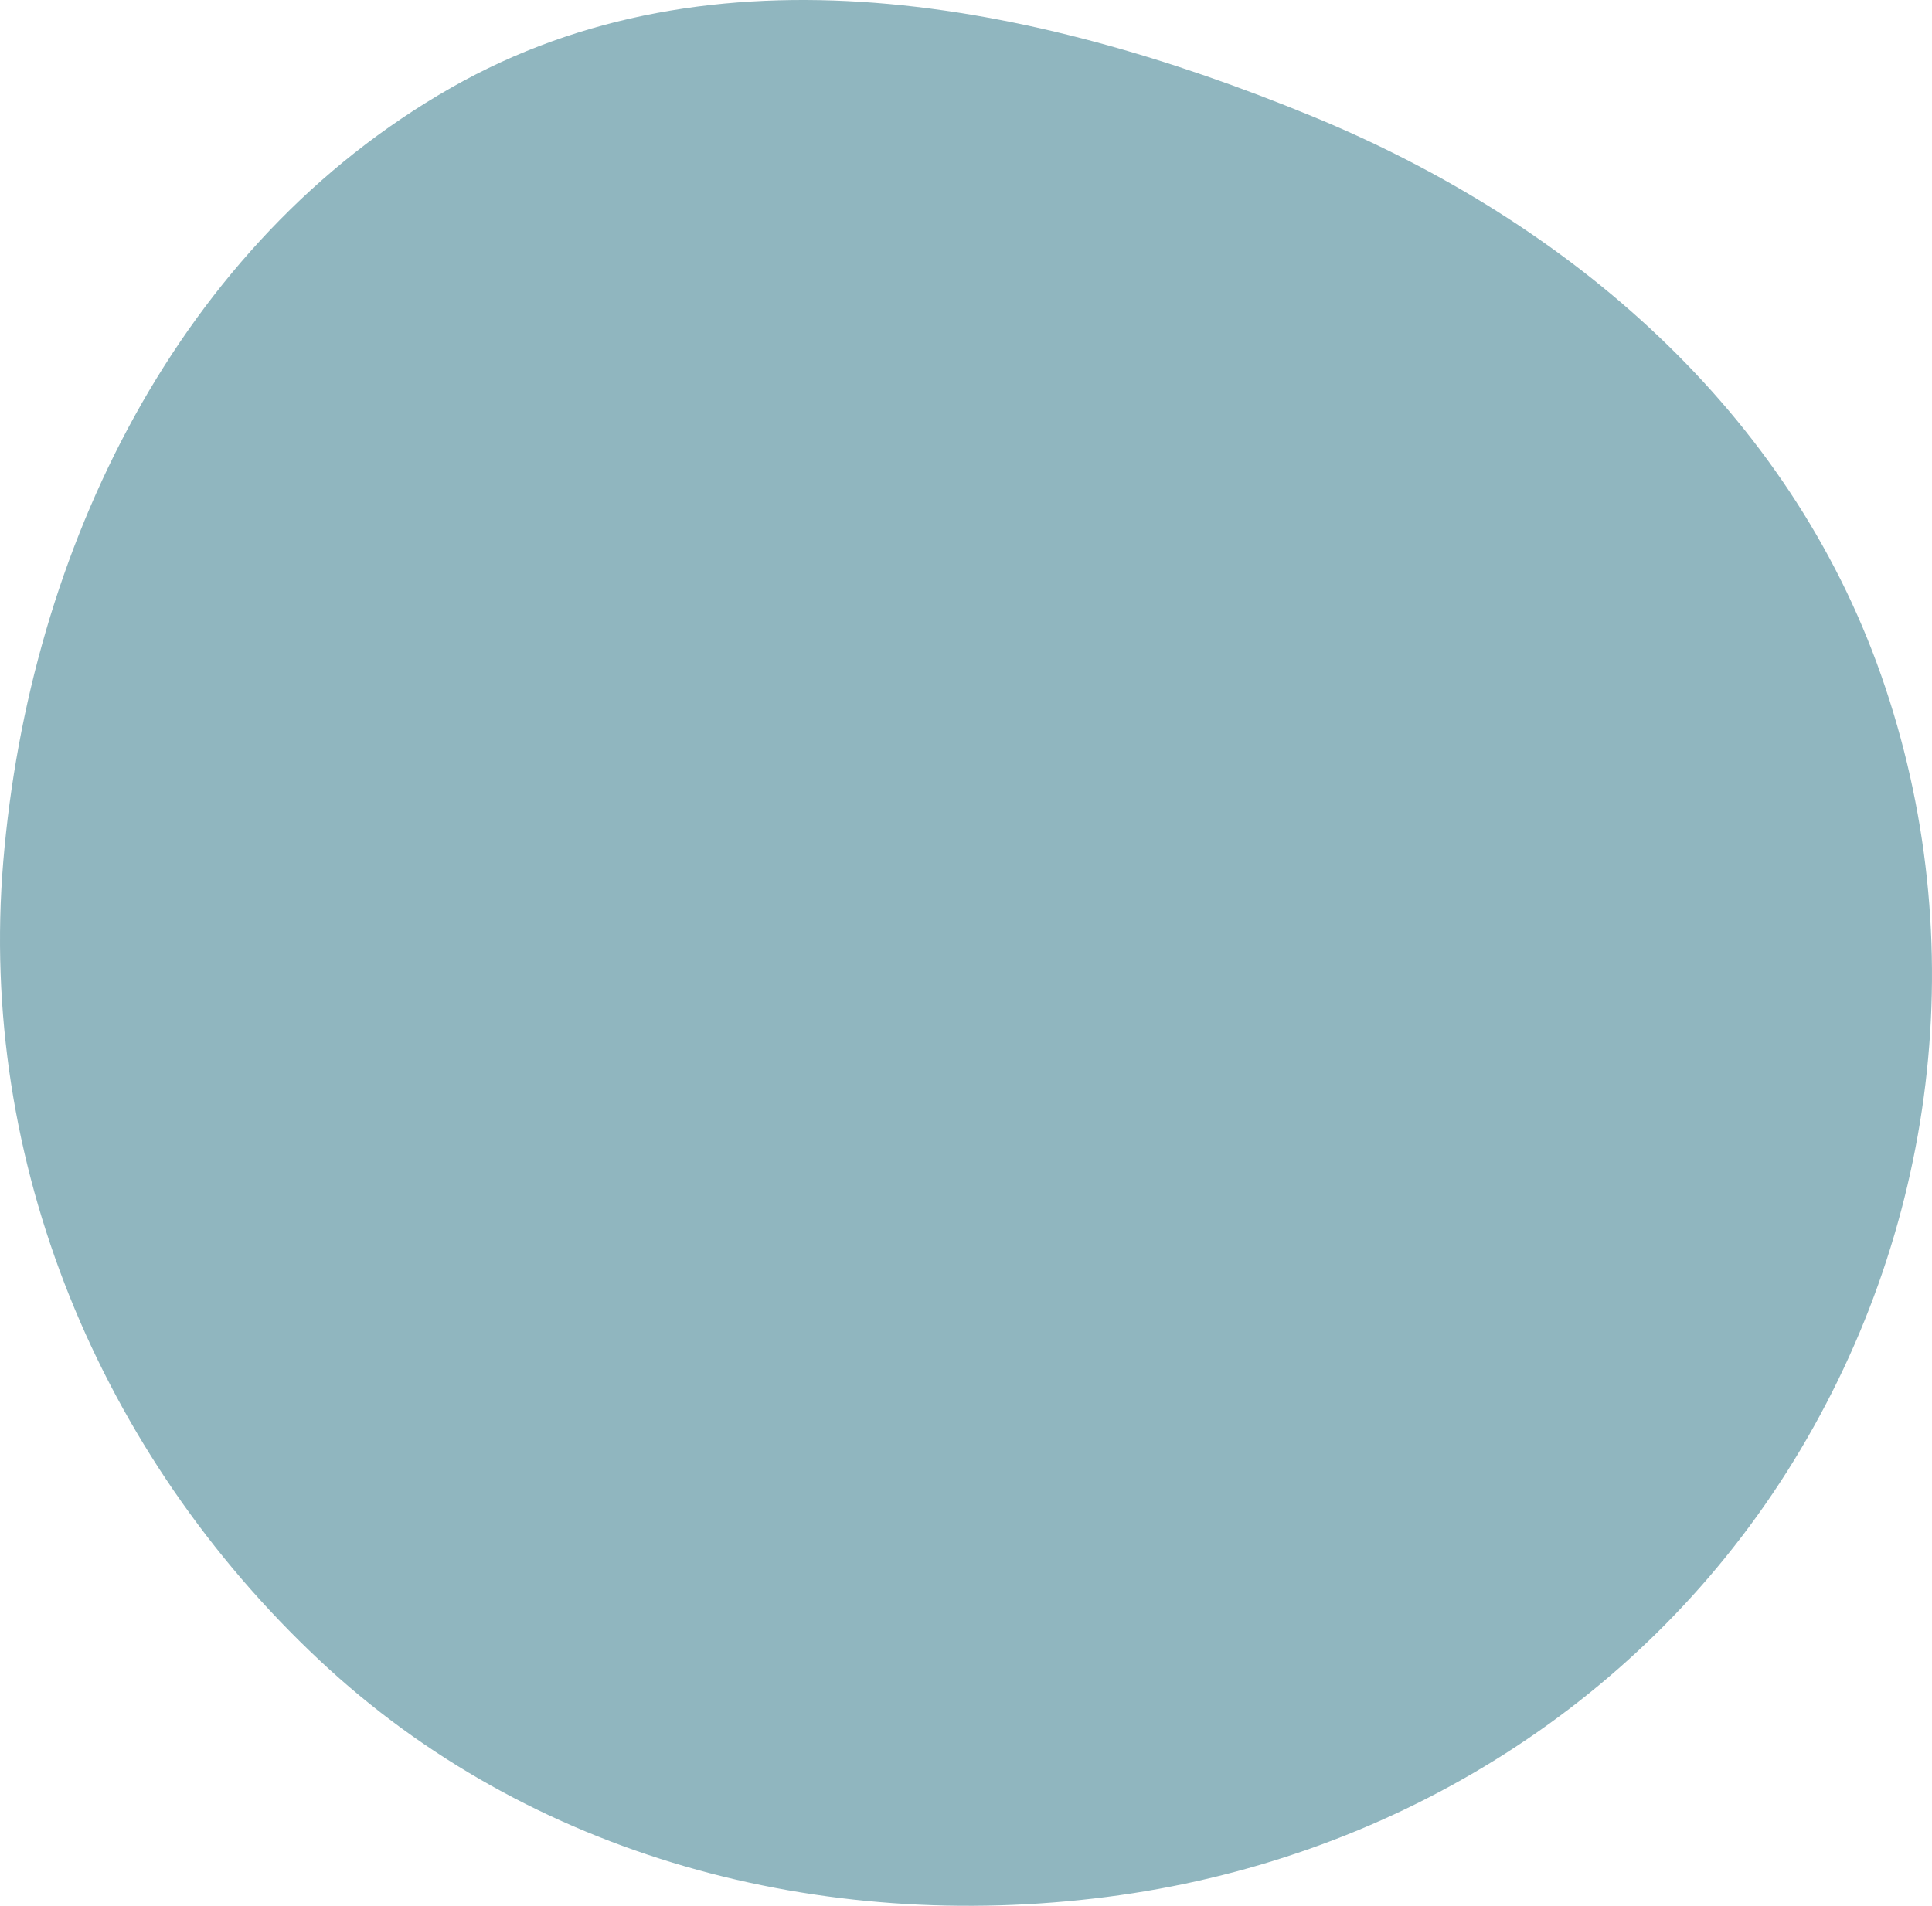 <?xml version="1.0" encoding="UTF-8"?> <svg xmlns="http://www.w3.org/2000/svg" width="526" height="519" viewBox="0 0 526 519" fill="none"> <path d="M357.123 31.617C427.644 60.603 486.968 112.039 512.179 183.972C537.504 256.233 527.495 336.103 486.507 400.786C445.534 465.446 377.368 506.804 301.422 516.565C223.532 526.575 144.24 505.847 86.974 452.133C27.14 396.011 -5.95 316.405 0.886 234.674C8.002 149.595 48.594 66.211 122.79 23.919C194.218 -16.795 281.077 0.359 357.123 31.617Z" fill="#90B6BF"></path> </svg> 